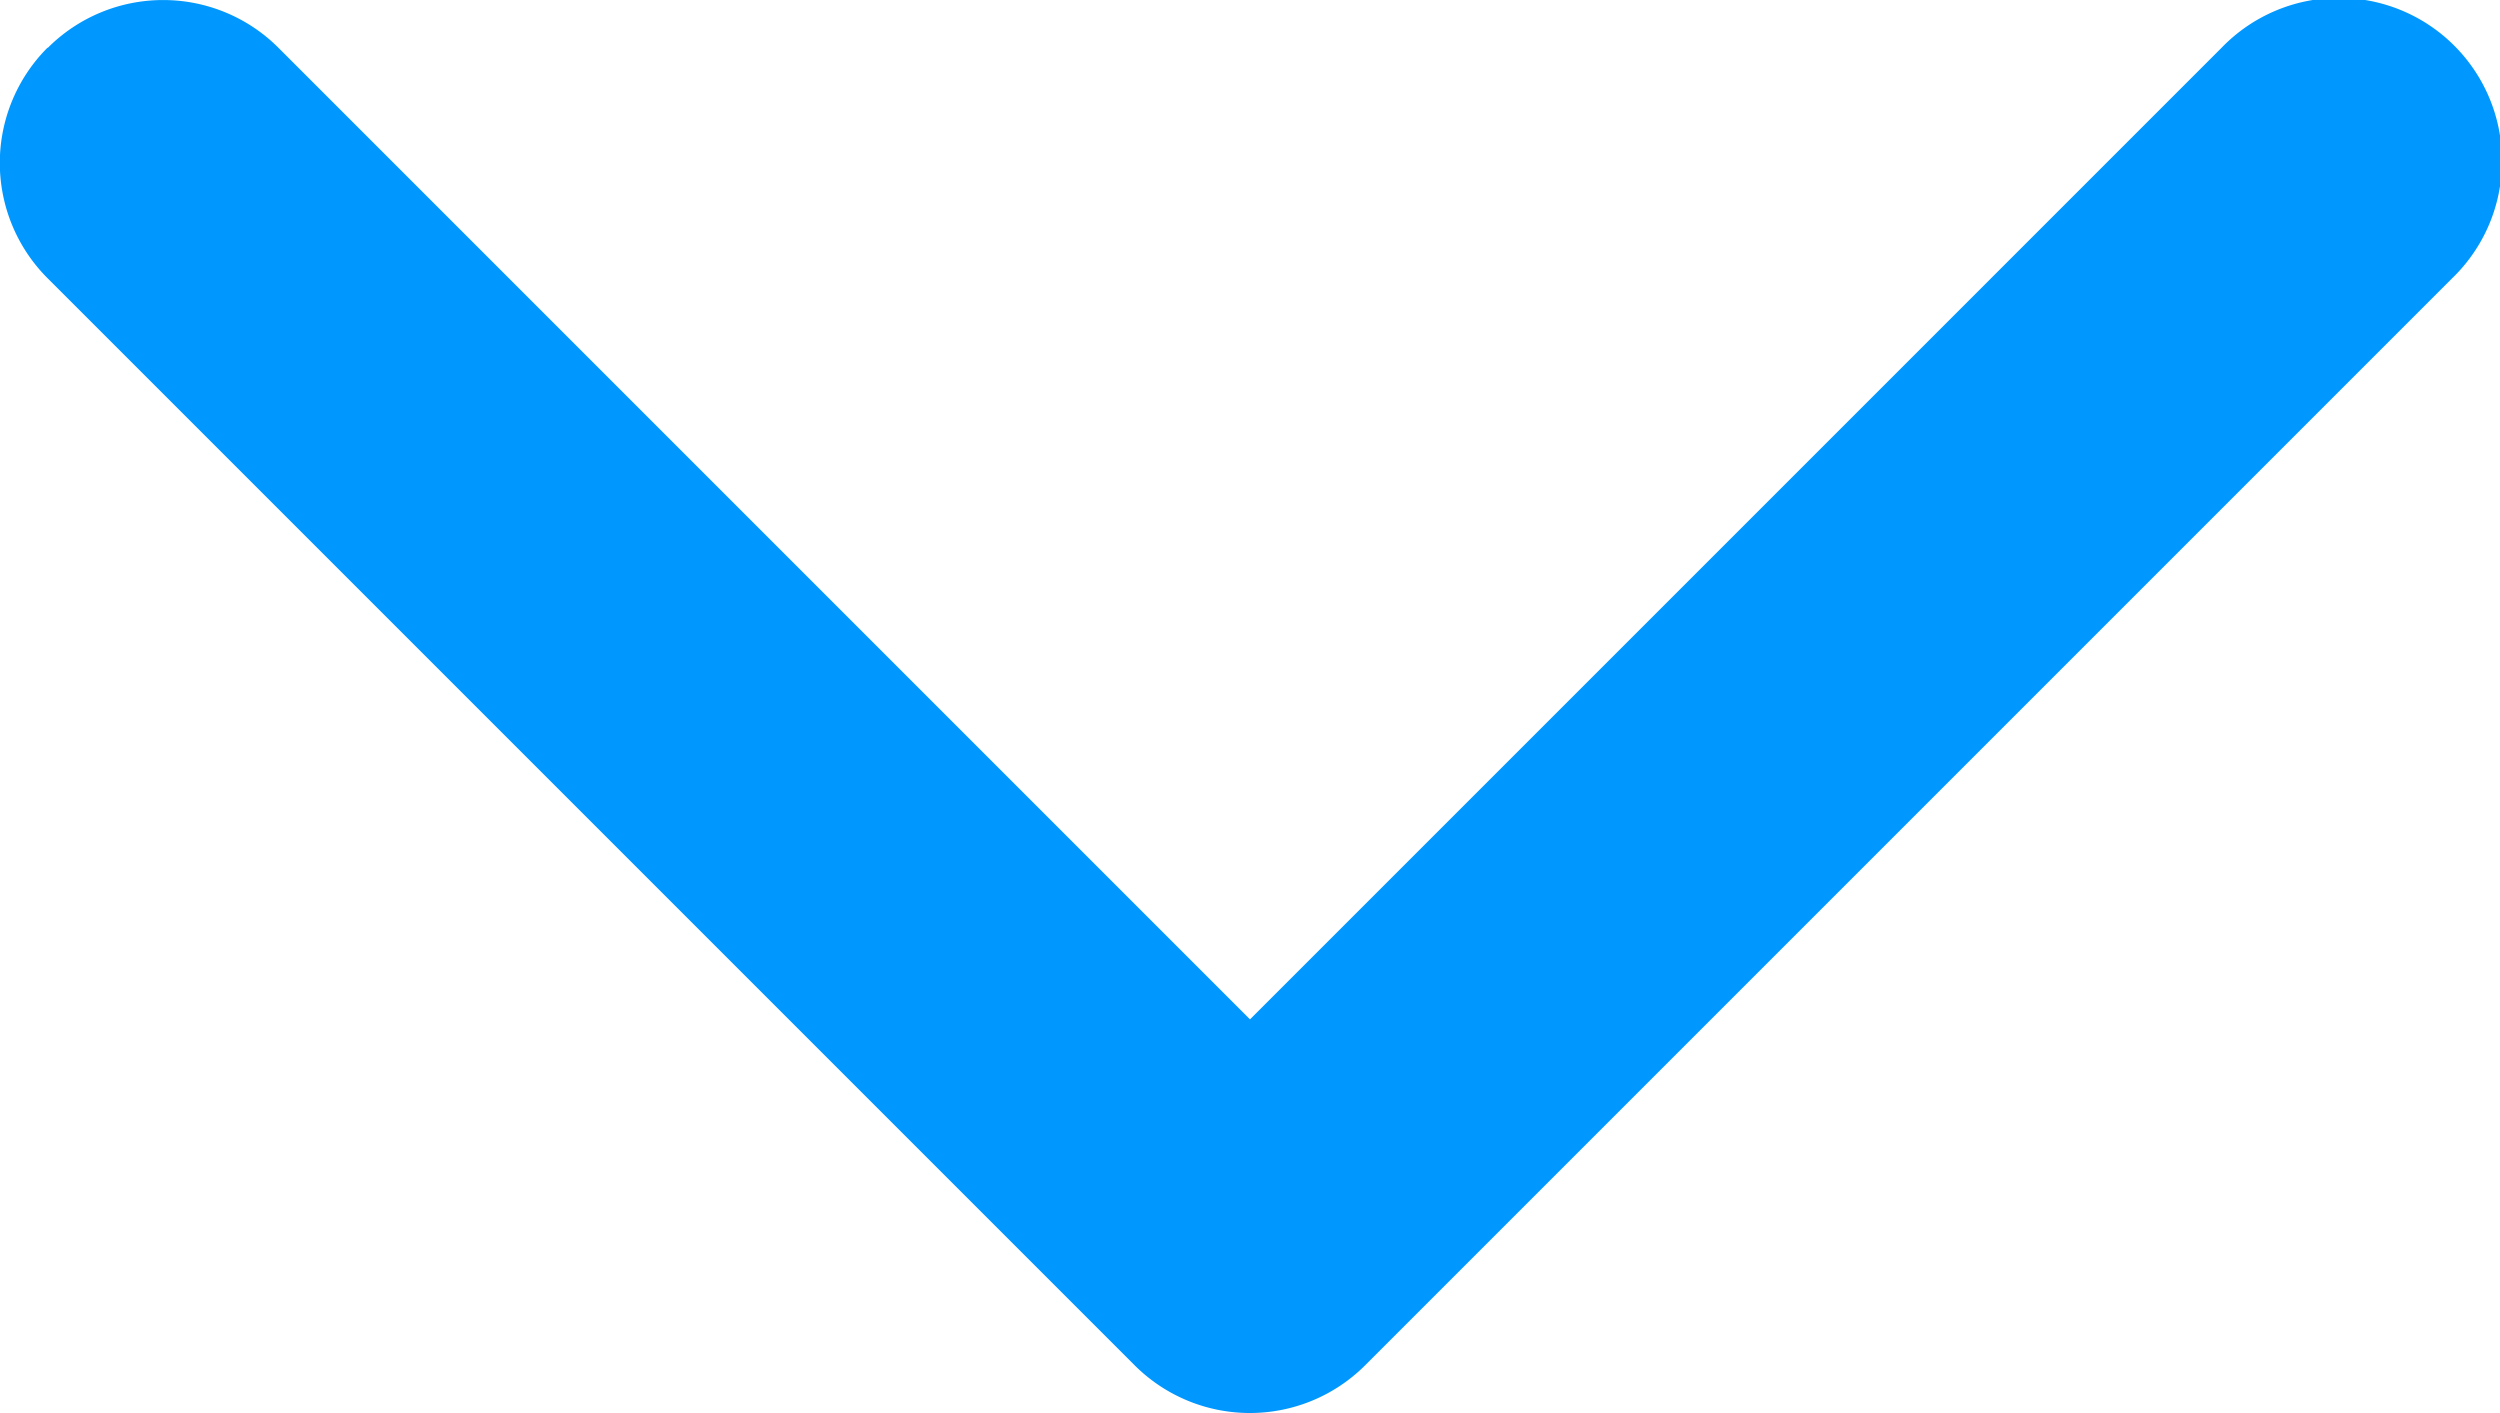 <svg xmlns="http://www.w3.org/2000/svg" width="11.5" height="6.5" viewBox="0 0 11.5 6.5"><path d="M6.47,8.97a.75.75,0,0,1,1.061,0L12,13.439l4.47-4.47A.75.75,0,1,1,17.53,10.03l-5,5a.75.75,0,0,1-1.061,0l-5-5a.75.75,0,0,1,0-1.061Z" transform="translate(-6.25 -8.75)" fill="#0098fe" fill-rule="evenodd"></path></svg>
